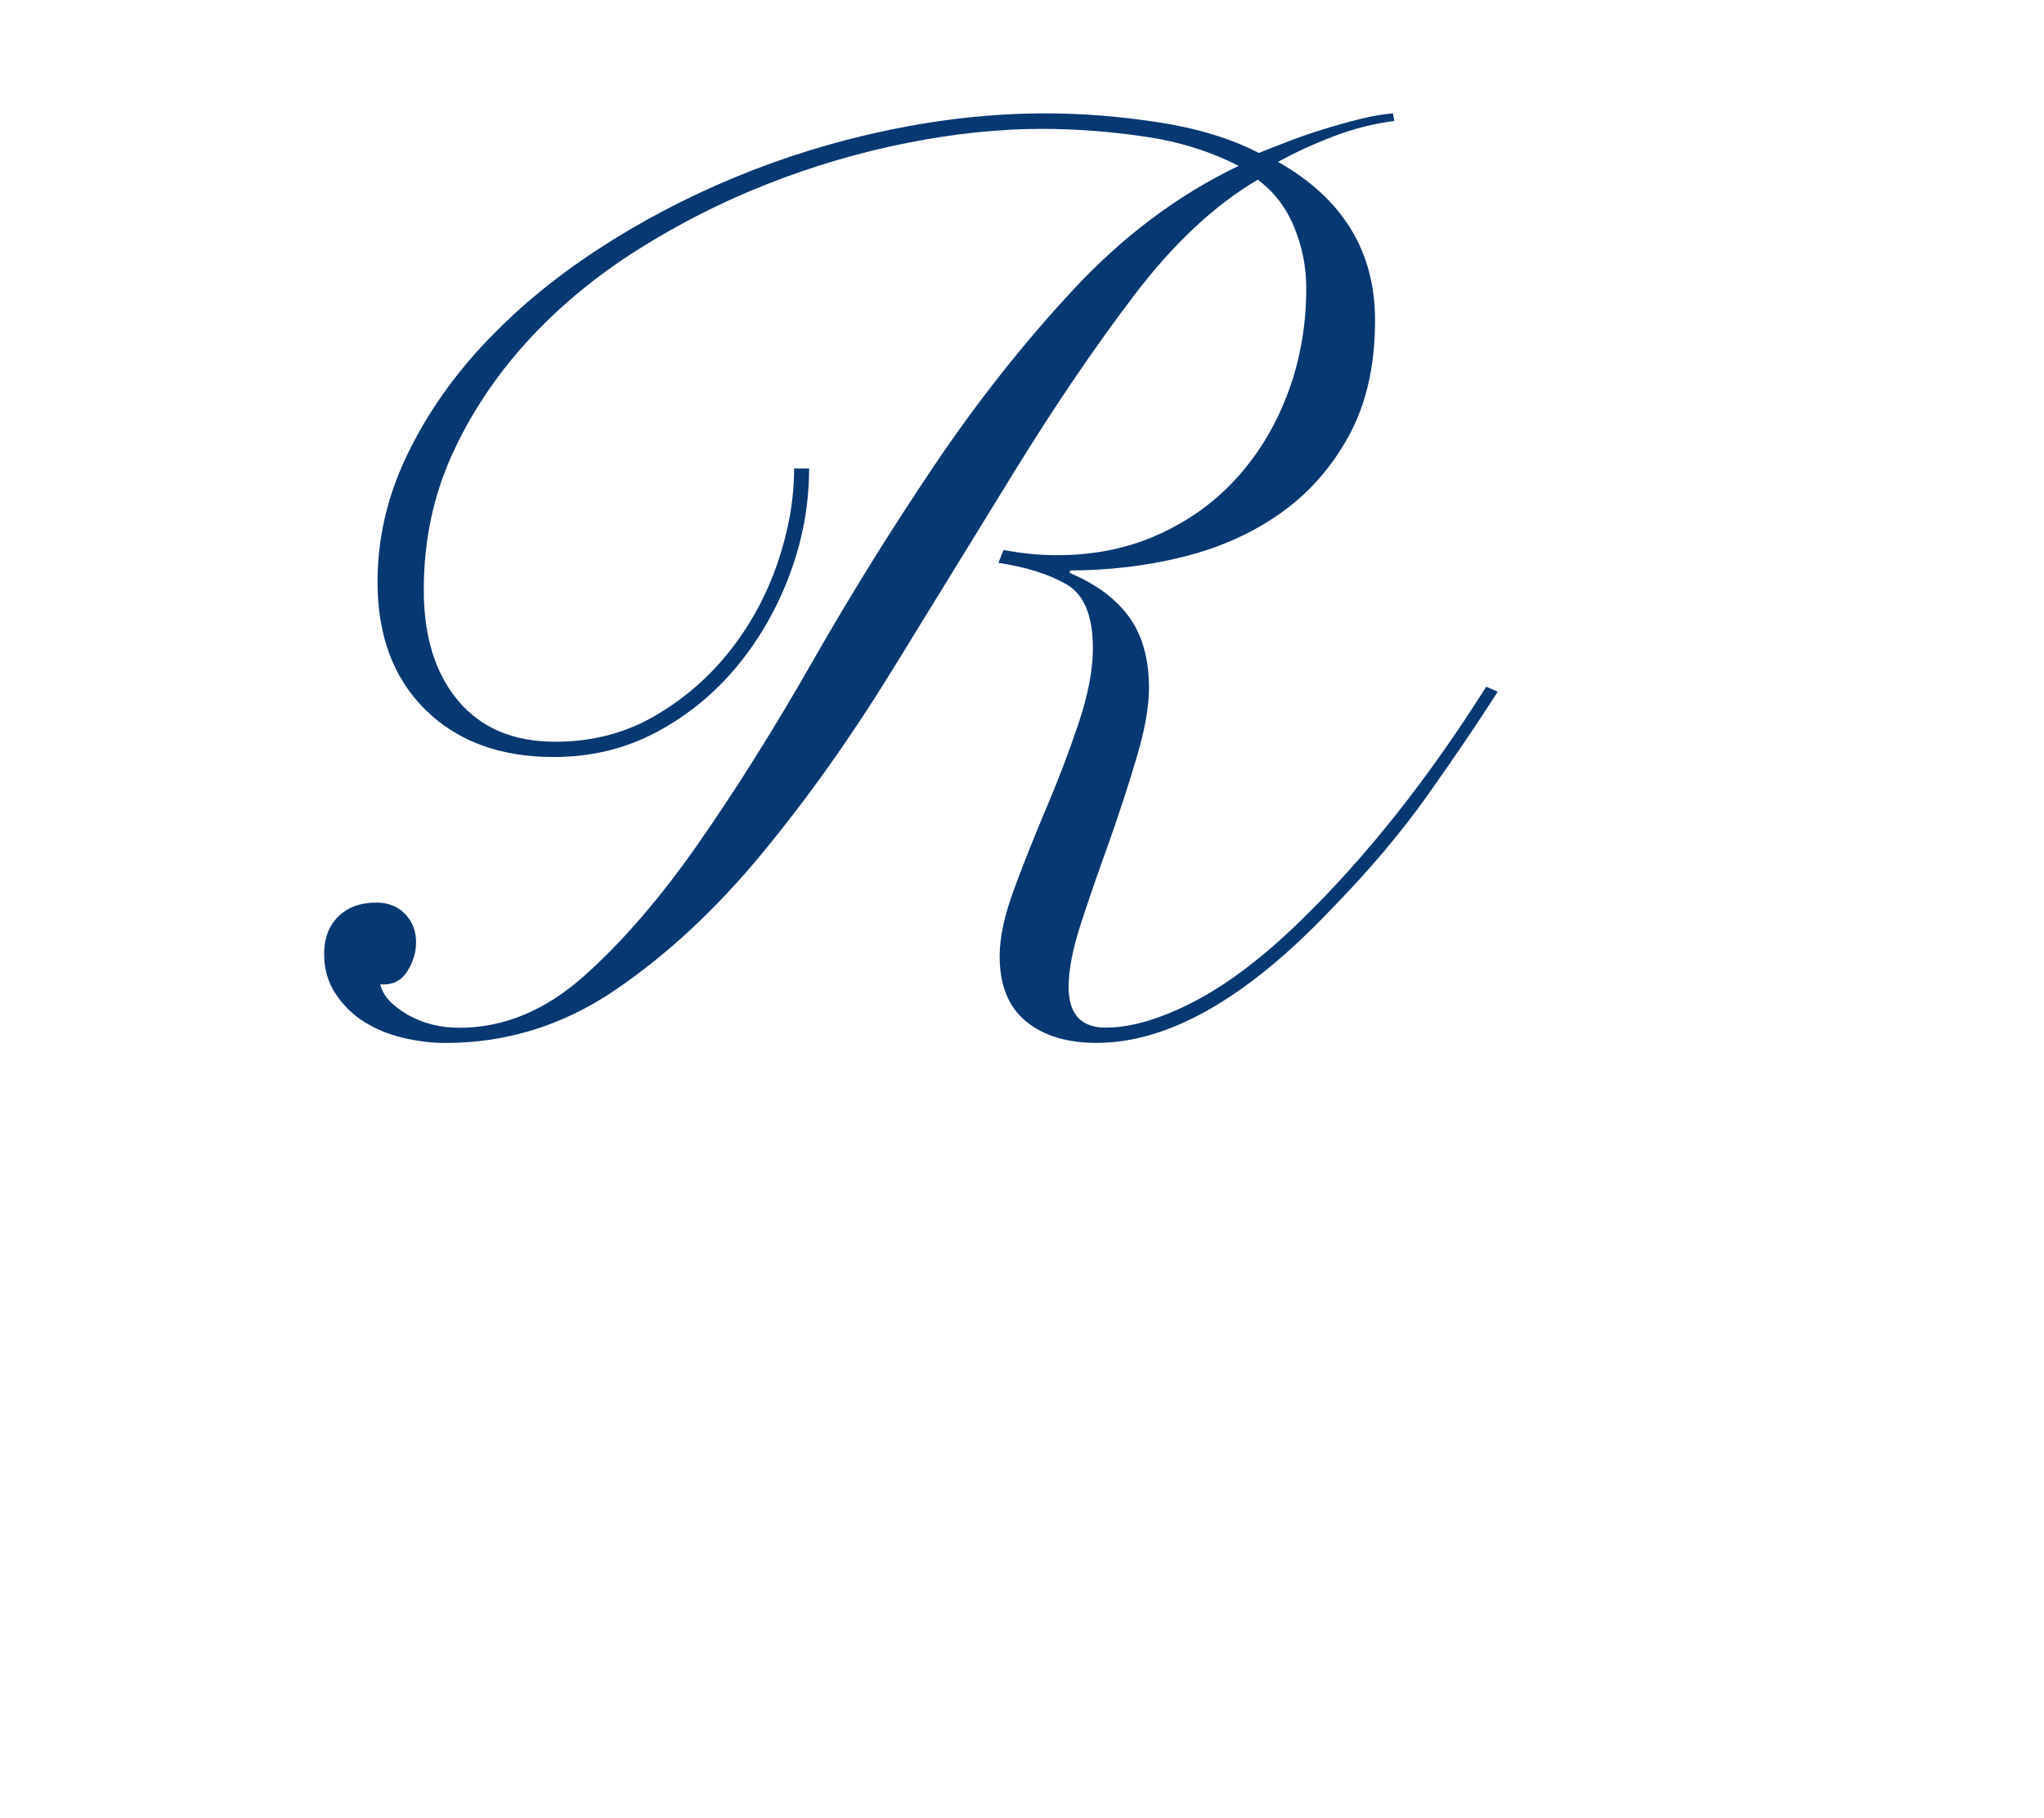 <?xml version="1.0" encoding="utf-8"?>
<!-- Generator: Adobe Illustrator 25.4.1, SVG Export Plug-In . SVG Version: 6.00 Build 0)  -->
<svg version="1.1" id="Layer_1" xmlns="http://www.w3.org/2000/svg" xmlns:xlink="http://www.w3.org/1999/xlink" x="0px" y="0px"
	 viewBox="0 0 281 250" style="enable-background:new 0 0 281 250;" xml:space="preserve">
<style type="text/css">
	.st0{clip-path:url(#SVGID_00000012436966561919244980000009922933753776194232_);fill:#073871;}
	.st1{clip-path:url(#SVGID_00000020390361450789782120000013201515079025608633_);fill:#073871;}
	.st2{clip-path:url(#SVGID_00000144335547753932484760000000873370611121691818_);fill:#073871;}
	.st3{clip-path:url(#SVGID_00000145765585134729111570000013673906561514451851_);}
</style>
<g>
	<g>
		<defs>
			<rect id="SVGID_1_" x="20.13" y="15.62" width="239.02" height="220.97"/>
		</defs>
		<clipPath id="SVGID_00000117674046113171047300000013436406800312968119_">
			<use xlink:href="#SVGID_1_"  style="overflow:visible;"/>
		</clipPath>
		<path style="clip-path:url(#SVGID_00000117674046113171047300000013436406800312968119_);fill:#073871;" d="M109.17,64.43
			c0,4.21-0.76,8.55-2.28,12.99c-1.52,4.45-3.72,8.49-6.58,12.11c-2.87,3.63-6.32,6.61-10.36,8.95c-4.04,2.34-8.58,3.51-13.61,3.51
			c-5.74,0-10.18-1.87-13.34-5.62c-3.16-3.74-4.74-8.84-4.74-15.27c0-6.67,1.29-12.85,3.86-18.52c2.57-5.68,6.03-10.88,10.36-15.63
			c4.33-4.74,9.36-8.92,15.1-12.55c5.73-3.63,11.73-6.67,18-9.13c6.26-2.46,12.64-4.33,19.14-5.62s12.67-1.93,18.52-1.93
			c4.56,0,9.24,0.35,14.05,1.05c4.8,0.7,9.13,2.05,12.99,4.04c-8.31,3.98-15.89,9.66-22.74,17.03
			c-6.85,7.37-13.23,15.45-19.14,24.23c-5.91,8.78-11.47,17.73-16.68,26.86s-10.42,17.44-15.63,24.93
			c-5.21,7.49-10.48,13.61-15.8,18.35c-5.33,4.74-11.03,7.11-17.12,7.11c-2.69,0-5.09-0.61-7.2-1.84s-3.34-2.6-3.69-4.13
			c1.64,0.12,2.87-0.47,3.69-1.76s1.23-2.63,1.23-4.04c0-1.52-0.5-2.81-1.49-3.86c-1-1.05-2.31-1.58-3.95-1.58
			c-2.22,0-3.98,0.65-5.27,1.93c-1.29,1.29-1.93,2.99-1.93,5.09c0,2.11,0.53,3.95,1.58,5.53s2.37,2.87,3.95,3.86
			s3.36,1.72,5.36,2.19c1.99,0.47,3.92,0.7,5.79,0.7c8.43,0,16.21-2.43,23.35-7.29c7.14-4.86,13.87-11.12,20.19-18.79
			c6.32-7.66,12.32-16.12,18-25.37c5.68-9.24,11.24-18.29,16.68-27.13s10.88-16.86,16.33-24.05c5.44-7.2,11.15-12.55,17.12-16.07
			c2.22,1.64,3.89,3.81,5,6.5s1.67,5.5,1.67,8.43c0,5.03-0.82,9.77-2.46,14.22c-1.64,4.45-3.95,8.34-6.93,11.68
			c-2.98,3.34-6.58,5.97-10.8,7.9c-4.21,1.93-8.9,2.9-14.05,2.9c-1.29,0-2.52-0.06-3.69-0.18s-2.4-0.29-3.69-0.53l-0.7,1.76
			c3.86,0.59,6.99,1.58,9.39,2.98c2.4,1.4,3.6,4.33,3.6,8.78c0,2.93-0.65,6.32-1.93,10.18c-1.29,3.86-2.75,7.73-4.39,11.59
			s-3.13,7.61-4.48,11.24s-2.02,6.73-2.02,9.31c0,3.98,1.2,6.96,3.6,8.95c2.4,1.99,5.65,2.98,9.74,2.98
			c9.83,0,20.54-6.08,32.13-18.26c5.27-5.38,9.75-10.68,13.43-15.89c3.69-5.21,6.88-9.92,9.57-14.13l-1.58-0.7
			c-7.96,12.64-16.45,23.35-25.46,32.13c-5.15,5.03-10.04,8.75-14.66,11.15c-4.63,2.4-8.69,3.6-12.2,3.6c-3.4,0-5.09-1.87-5.09-5.62
			c0-2.34,0.58-5.29,1.75-8.87c1.17-3.57,2.46-7.29,3.86-11.15c1.4-3.98,2.66-7.84,3.77-11.59c1.11-3.74,1.67-6.9,1.67-9.48
			c0-3.98-0.91-7.23-2.72-9.74c-1.82-2.51-4.54-4.53-8.16-6.06v-0.35c5.27,0,10.42-0.61,15.45-1.84s9.51-3.22,13.43-5.97
			c3.92-2.75,7.08-6.32,9.48-10.71c2.4-4.39,3.6-9.68,3.6-15.89c0-9.48-4.45-16.74-13.34-21.77c2.34-1.29,4.89-2.46,7.64-3.51
			c2.75-1.05,5.53-1.76,8.34-2.11l-0.18-1.05c-1.4,0.12-2.93,0.38-4.57,0.79s-3.31,0.88-5,1.4c-1.7,0.53-3.31,1.08-4.83,1.67
			c-1.52,0.59-2.87,1.11-4.04,1.58c-3.86-1.99-8.46-3.39-13.78-4.21c-5.33-0.82-10.51-1.23-15.54-1.23
			c-7.02,0-14.19,0.76-21.51,2.28s-14.37,3.69-21.16,6.5c-6.79,2.81-13.17,6.17-19.14,10.1c-5.97,3.92-11.18,8.28-15.63,13.08
			S58.34,57.5,55.76,63c-2.58,5.5-3.86,11.18-3.86,17.03c0,7.37,2.19,13.23,6.58,17.56s10.27,6.5,17.64,6.5
			c5.15,0,9.86-1.14,14.13-3.42s7.96-5.29,11.06-9.04c3.1-3.74,5.53-7.99,7.29-12.73c1.76-4.74,2.63-9.57,2.63-14.48h-2.06V64.43z"/>
	</g>
	<!-- Truncated styles/paths preserved for favicon -->
</g>
</svg>
